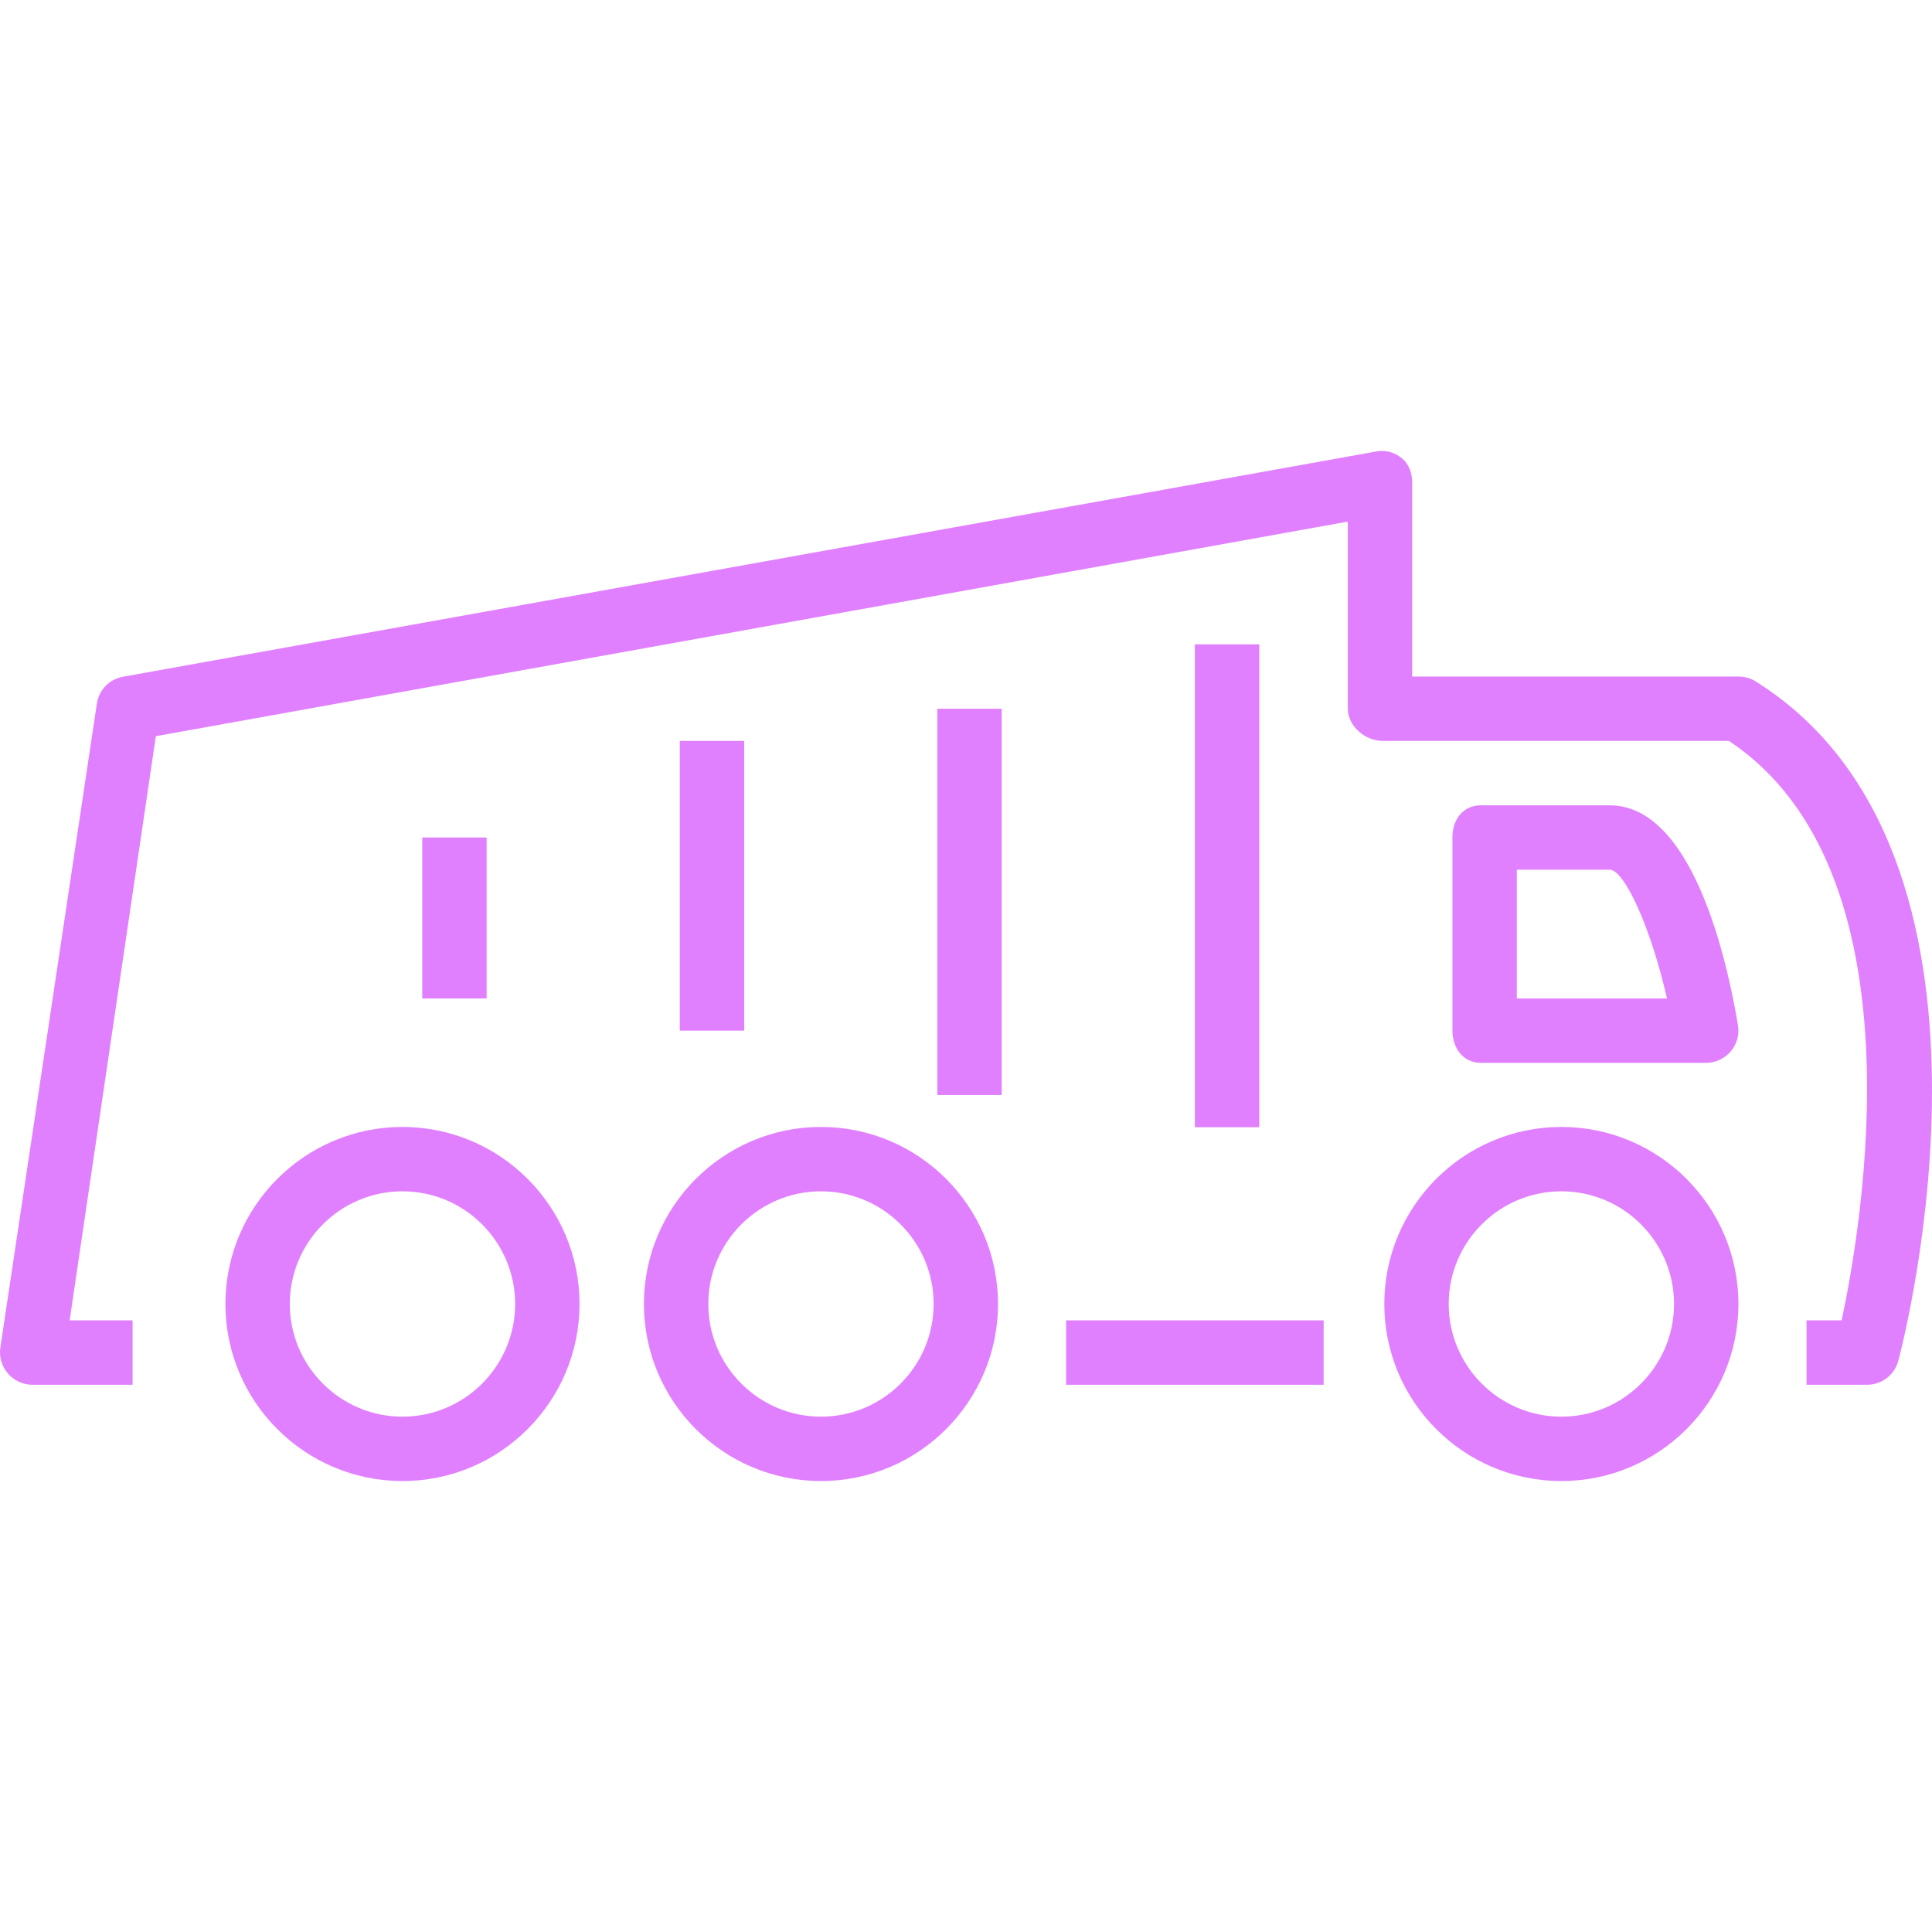 <?xml version="1.0" encoding="UTF-8"?>
<svg xmlns="http://www.w3.org/2000/svg" xmlns:xlink="http://www.w3.org/1999/xlink" fill="#E180FF" version="1.1" id="Layer_1" viewBox="0 0 512 512" xml:space="preserve" width="800px" height="800px">

<g id="SVGRepo_bgCarrier" stroke-width="0"></g>

<g id="SVGRepo_tracerCarrier" stroke-linecap="round" stroke-linejoin="round"></g>

<g id="SVGRepo_iconCarrier"> <g> <g> <path d="M106.661,298.651c-25.872,0-46.921,21.048-46.921,46.921c0,25.872,21.049,46.921,46.921,46.921 c25.872,0,46.921-21.049,46.921-46.921C153.582,319.699,132.533,298.651,106.661,298.651z M106.661,375.43 c-16.462,0-29.859-13.397-29.859-29.859c0-16.462,13.397-29.859,29.859-29.859c16.462,0,29.859,13.396,29.859,29.859 C136.519,362.034,123.123,375.43,106.661,375.43z"></path> </g> </g> <g> <g> <path d="M217.565,298.651c-25.872,0-46.921,21.048-46.921,46.921c0,25.872,21.049,46.921,46.921,46.921 c25.872,0,46.921-21.049,46.921-46.921C264.485,319.699,243.437,298.651,217.565,298.651z M217.565,375.43 c-16.462,0-29.859-13.397-29.859-29.859c0-16.462,13.397-29.859,29.859-29.859c16.462,0,29.859,13.396,29.859,29.859 C247.423,362.034,234.027,375.43,217.565,375.43z"></path> </g> </g> <g> <g> <path d="M413.779,298.651c-25.872,0-46.921,21.048-46.921,46.921c0,25.872,21.049,46.921,46.921,46.921 c25.872,0,46.921-21.049,46.921-46.921C460.7,319.699,439.651,298.651,413.779,298.651z M413.779,375.43 c-16.462,0-29.859-13.397-29.859-29.859c0-16.462,13.396-29.859,29.859-29.859c16.462,0,29.859,13.396,29.859,29.859 C443.637,362.034,430.241,375.43,413.779,375.43z"></path> </g> </g> <g> <g> <path d="M460.583,271.711c-2.92-17.533-12.084-58.295-34.008-58.295h-34.124c-4.711,0-7.542,3.744-7.542,8.455v51.186 c0,4.711,2.83,8.607,7.542,8.607h59.717c2.508,0,4.89-1.141,6.511-3.053C460.3,276.695,460.995,274.186,460.583,271.711z M401.972,264.603v-34.124h24.6c3.841,0,10.822,14.929,15.192,34.124H401.972z"></path> </g> </g> <g> <g> <rect x="316.651" y="170.758" width="17.062" height="127.966"></rect> </g> </g> <g> <g> <rect x="248.403" y="187.82" width="17.062" height="102.373"></rect> </g> </g> <g> <g> <rect x="180.155" y="196.351" width="17.062" height="76.78"></rect> </g> </g> <g> <g> <rect x="111.906" y="221.944" width="17.062" height="42.655"></rect> </g> </g> <g> <g> <rect x="282.527" y="349.91" width="68.248" height="17.062"></rect> </g> </g> <g> <g> <path d="M465.219,180.55c-1.354-0.845-2.92-1.258-4.52-1.258h-86.454V128.03c0-2.529-0.742-4.924-2.679-6.544 c-1.937-1.625-4.331-2.274-6.793-1.854L32.544,179.35c-3.599,0.65-6.339,3.516-6.881,7.131L0.094,357.102 c-0.371,2.458,0.362,4.991,1.982,6.87c1.62,1.883,3.995,3.003,6.477,3.003h26.583v-17.062H18.46L41.3,195.1l315.883-56.869v49.516 c0,4.711,4.576,8.607,9.287,8.607h91.705c51.449,34.124,35.332,127.966,29.88,153.559h-9.304v17.062h16.073 c3.866,0,7.248-2.618,8.244-6.35C504.526,355.152,537.979,226.025,465.219,180.55z"></path> </g> </g> </g>

</svg>
